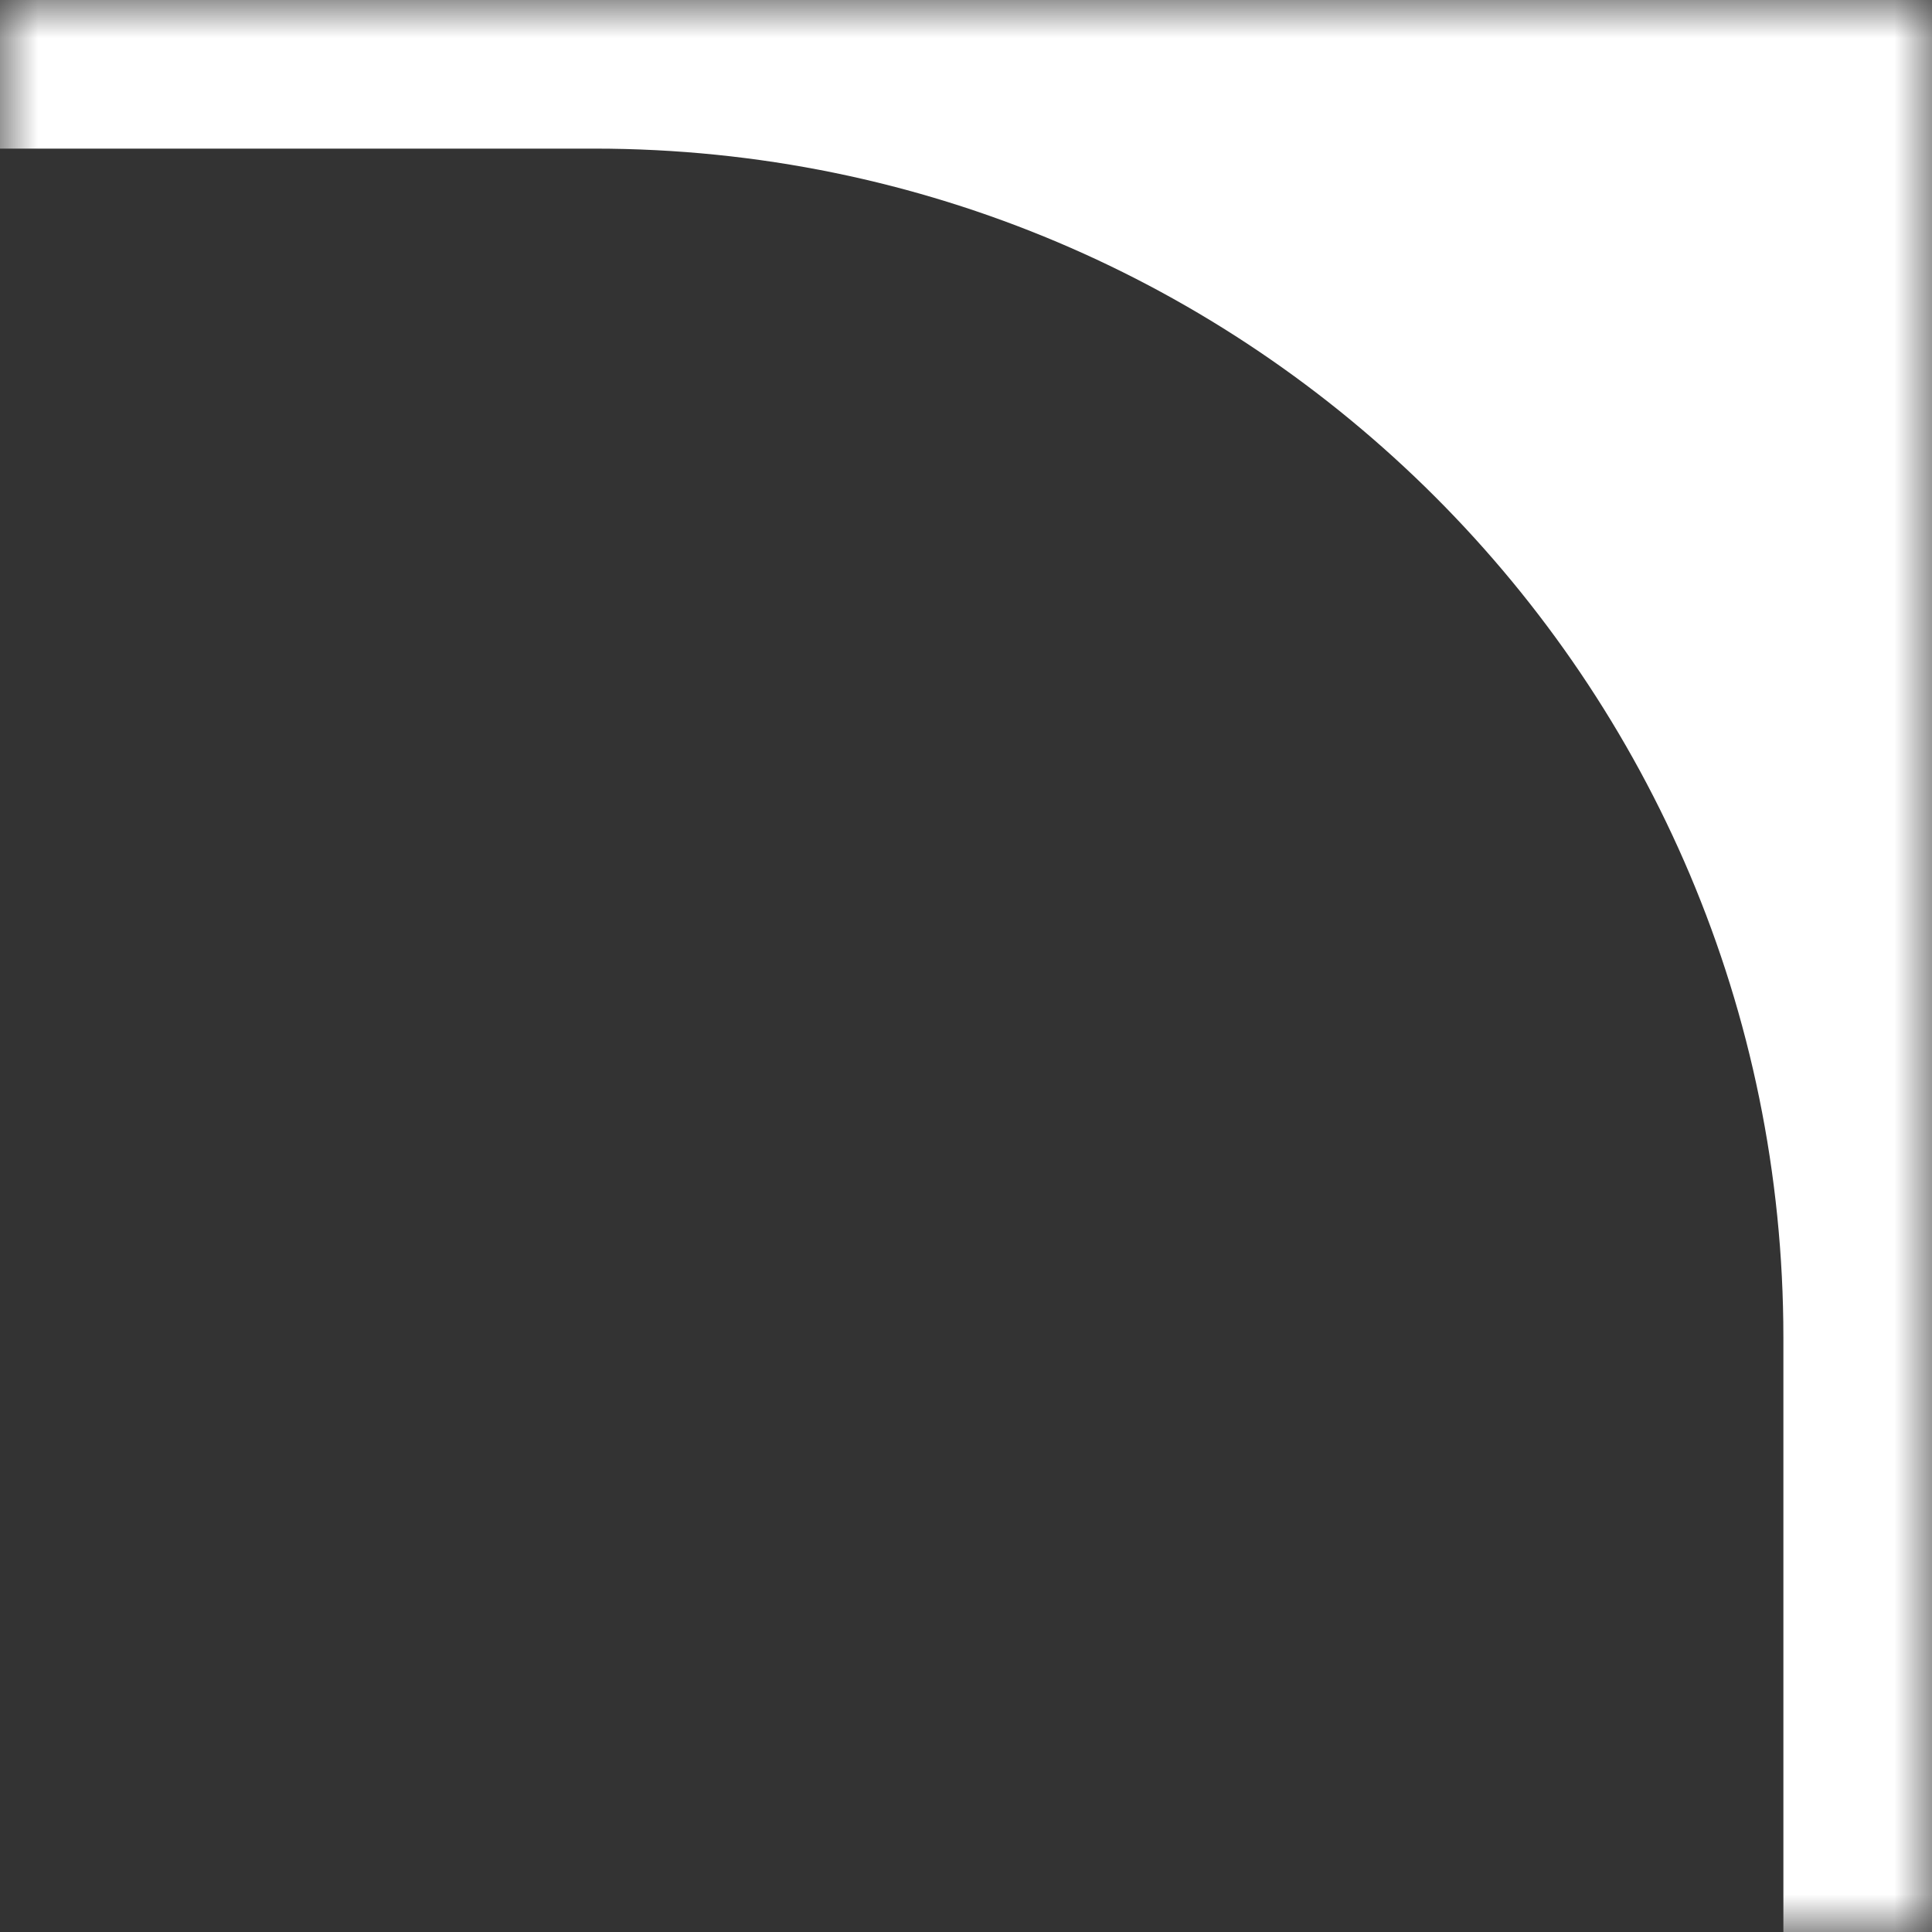 <svg width="26" height="26" viewBox="0 0 26 26" fill="none" xmlns="http://www.w3.org/2000/svg">
<rect x="0" y="0" width="26" height="26" fill="#333333" stroke="none"/>
<g clip-path="url(#clip0_237_30)">
<mask id="mask0_237_30" style="mask-type:luminance" maskUnits="userSpaceOnUse" x="0" y="0" width="26" height="26">
<path d="M26 0H0V26H26V0Z" fill="white"/>
</mask>
<g mask="url(#mask0_237_30)">
<path fill-rule="evenodd" clip-rule="evenodd" d="M26 0H-18.058V41.971L-18.057 2H8C16.837 2 24 9.163 24 18V41.971H26V0Z" fill="white"/>
</g>
</g>
<defs>
<clipPath id="clip0_237_30">
<rect width="26" height="26" fill="white"/>
</clipPath>
</defs>
</svg>
